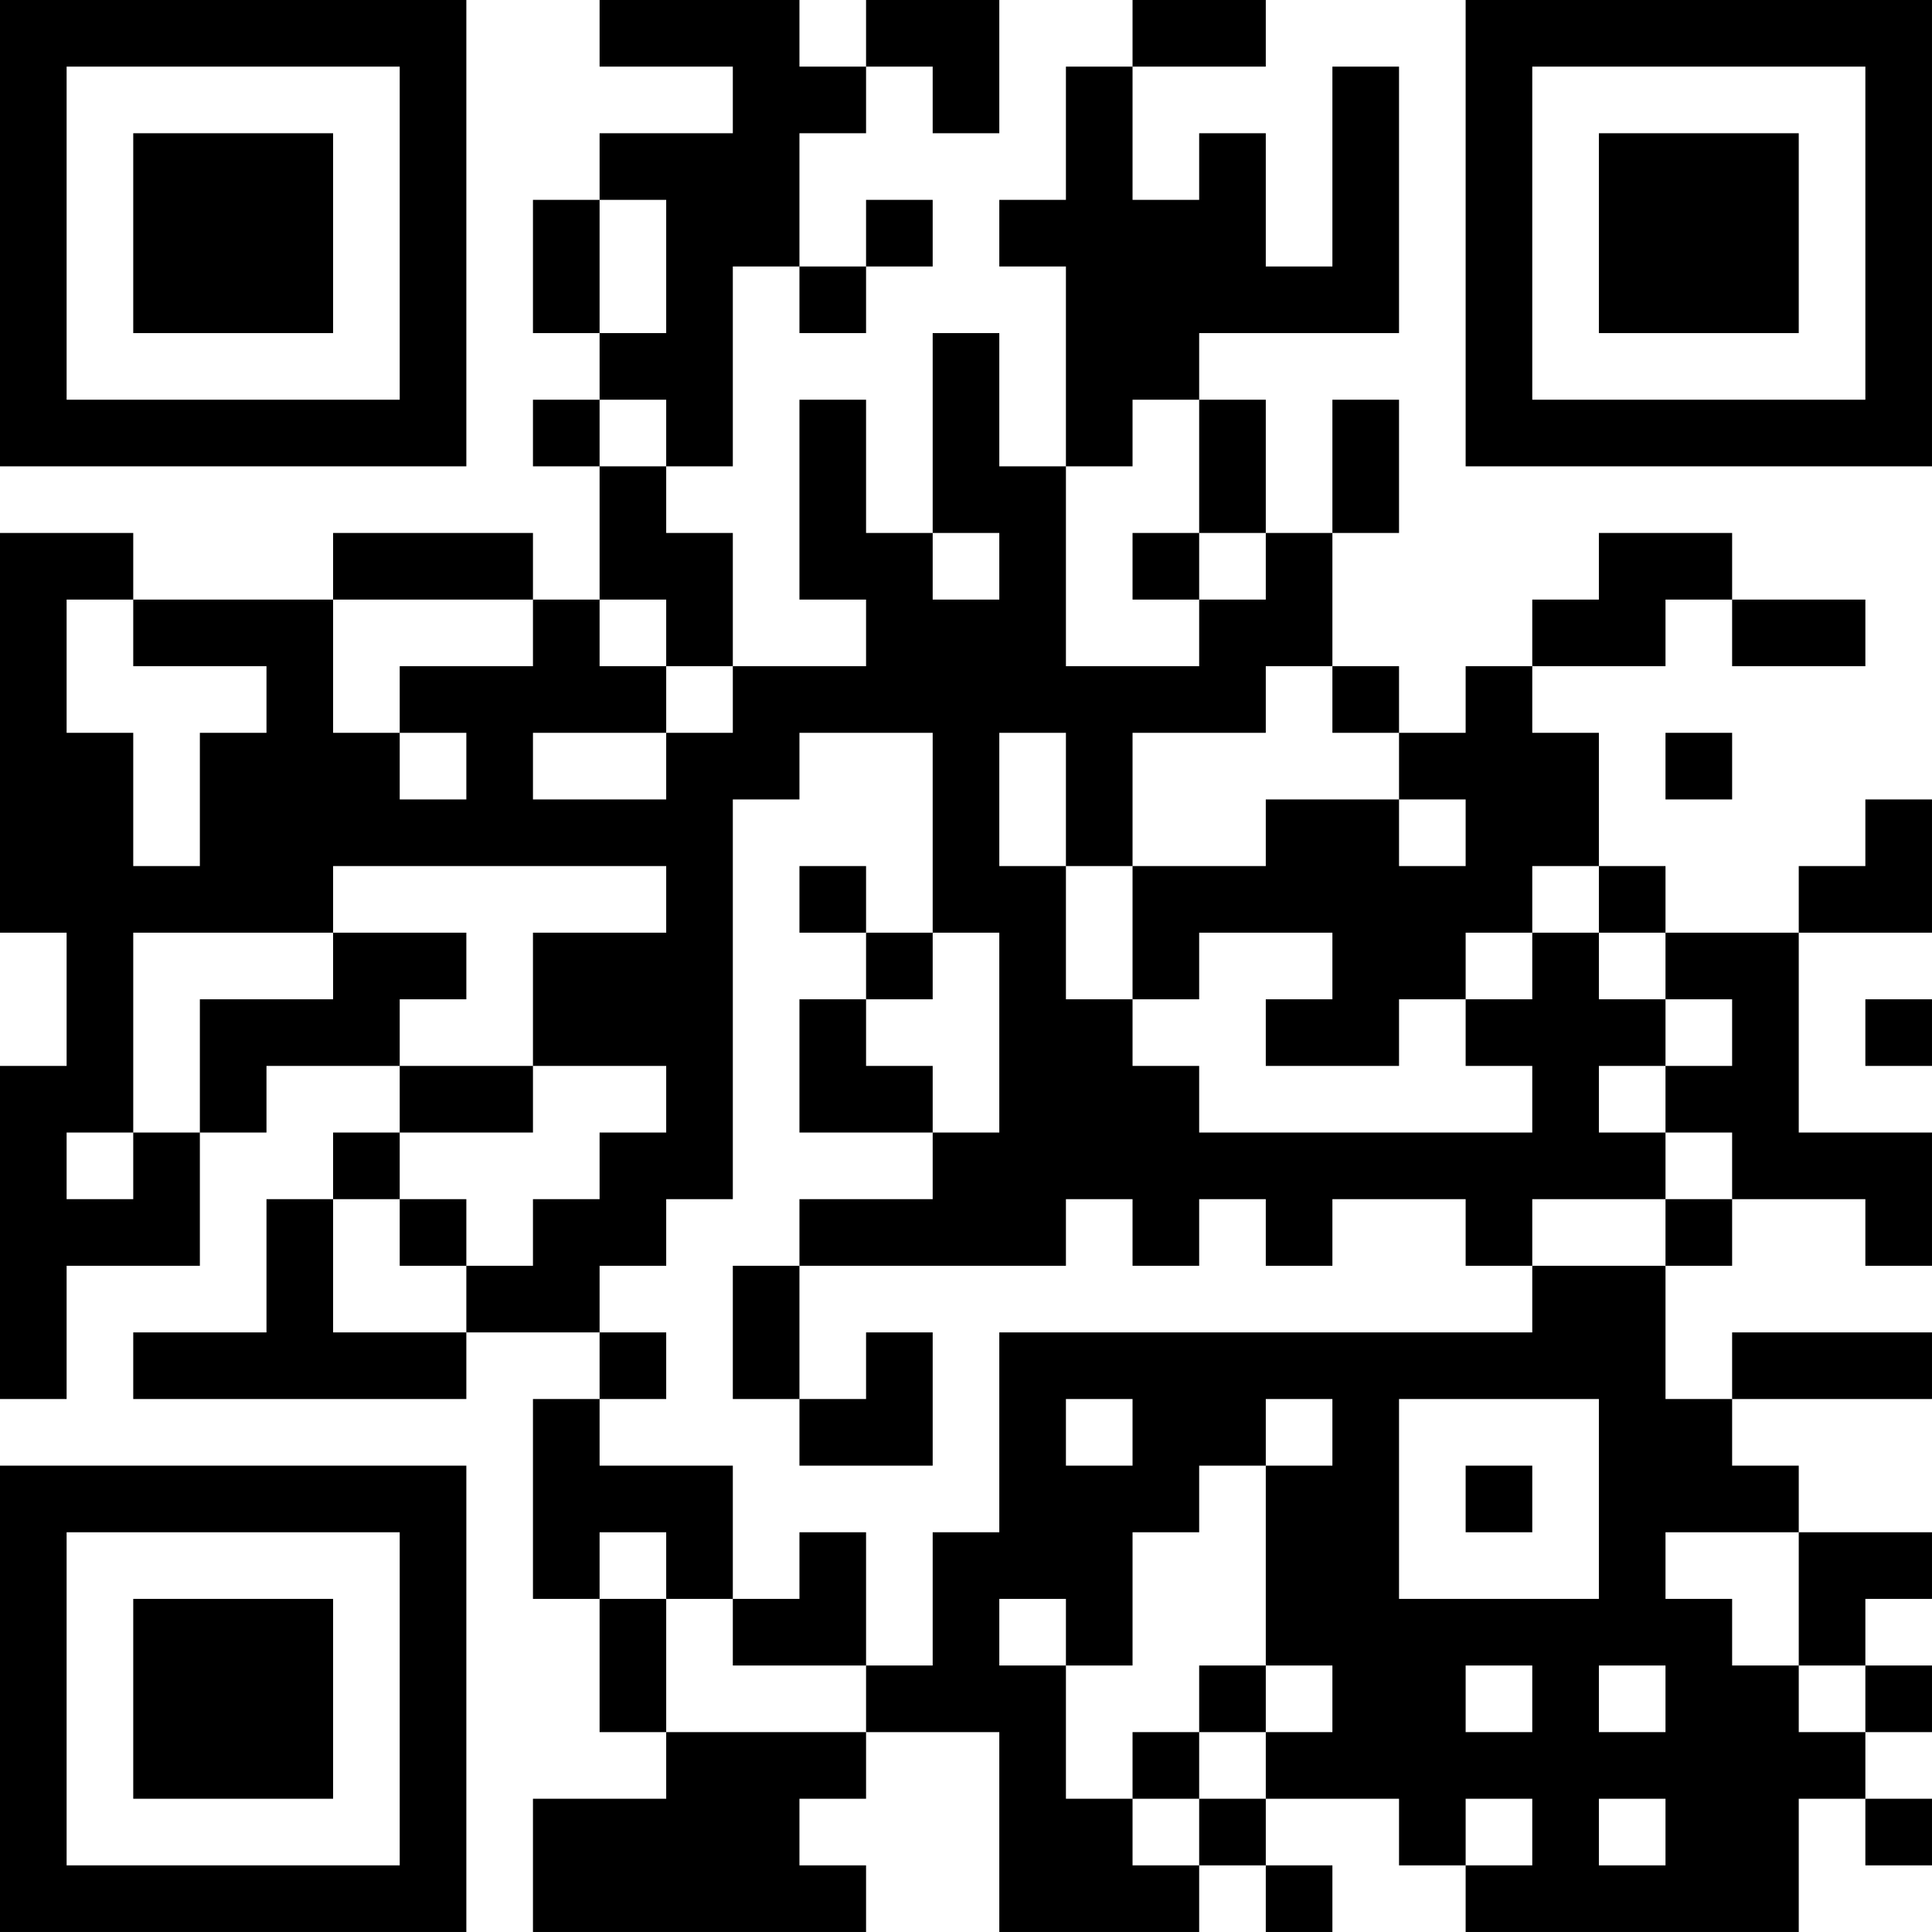 <?xml version="1.0" encoding="UTF-8"?>
<svg xmlns="http://www.w3.org/2000/svg" version="1.1" width="400" height="400" viewBox="0 0 400 400"><rect x="0" y="0" width="400" height="400" fill="#ffffff"/><g transform="scale(13.793)"><g transform="translate(0,0)"><path fill-rule="evenodd" d="M9 0L9 1L11 1L11 2L9 2L9 3L8 3L8 5L9 5L9 6L8 6L8 7L9 7L9 9L8 9L8 8L5 8L5 9L2 9L2 8L0 8L0 14L1 14L1 16L0 16L0 21L1 21L1 19L3 19L3 17L4 17L4 16L6 16L6 17L5 17L5 18L4 18L4 20L2 20L2 21L7 21L7 20L9 20L9 21L8 21L8 24L9 24L9 26L10 26L10 27L8 27L8 29L13 29L13 28L12 28L12 27L13 27L13 26L15 26L15 29L18 29L18 28L19 28L19 29L20 29L20 28L19 28L19 27L21 27L21 28L22 28L22 29L27 29L27 27L28 27L28 28L29 28L29 27L28 27L28 26L29 26L29 25L28 25L28 24L29 24L29 23L27 23L27 22L26 22L26 21L29 21L29 20L26 20L26 21L25 21L25 19L26 19L26 18L28 18L28 19L29 19L29 17L27 17L27 14L29 14L29 12L28 12L28 13L27 13L27 14L25 14L25 13L24 13L24 11L23 11L23 10L25 10L25 9L26 9L26 10L28 10L28 9L26 9L26 8L24 8L24 9L23 9L23 10L22 10L22 11L21 11L21 10L20 10L20 8L21 8L21 6L20 6L20 8L19 8L19 6L18 6L18 5L21 5L21 1L20 1L20 4L19 4L19 2L18 2L18 3L17 3L17 1L19 1L19 0L17 0L17 1L16 1L16 3L15 3L15 4L16 4L16 7L15 7L15 5L14 5L14 8L13 8L13 6L12 6L12 9L13 9L13 10L11 10L11 8L10 8L10 7L11 7L11 4L12 4L12 5L13 5L13 4L14 4L14 3L13 3L13 4L12 4L12 2L13 2L13 1L14 1L14 2L15 2L15 0L13 0L13 1L12 1L12 0ZM9 3L9 5L10 5L10 3ZM9 6L9 7L10 7L10 6ZM17 6L17 7L16 7L16 10L18 10L18 9L19 9L19 8L18 8L18 6ZM14 8L14 9L15 9L15 8ZM17 8L17 9L18 9L18 8ZM1 9L1 11L2 11L2 13L3 13L3 11L4 11L4 10L2 10L2 9ZM5 9L5 11L6 11L6 12L7 12L7 11L6 11L6 10L8 10L8 9ZM9 9L9 10L10 10L10 11L8 11L8 12L10 12L10 11L11 11L11 10L10 10L10 9ZM19 10L19 11L17 11L17 13L16 13L16 11L15 11L15 13L16 13L16 15L17 15L17 16L18 16L18 17L23 17L23 16L22 16L22 15L23 15L23 14L24 14L24 15L25 15L25 16L24 16L24 17L25 17L25 18L23 18L23 19L22 19L22 18L20 18L20 19L19 19L19 18L18 18L18 19L17 19L17 18L16 18L16 19L12 19L12 18L14 18L14 17L15 17L15 14L14 14L14 11L12 11L12 12L11 12L11 18L10 18L10 19L9 19L9 20L10 20L10 21L9 21L9 22L11 22L11 24L10 24L10 23L9 23L9 24L10 24L10 26L13 26L13 25L14 25L14 23L15 23L15 20L23 20L23 19L25 19L25 18L26 18L26 17L25 17L25 16L26 16L26 15L25 15L25 14L24 14L24 13L23 13L23 14L22 14L22 15L21 15L21 16L19 16L19 15L20 15L20 14L18 14L18 15L17 15L17 13L19 13L19 12L21 12L21 13L22 13L22 12L21 12L21 11L20 11L20 10ZM25 11L25 12L26 12L26 11ZM5 13L5 14L2 14L2 17L1 17L1 18L2 18L2 17L3 17L3 15L5 15L5 14L7 14L7 15L6 15L6 16L8 16L8 17L6 17L6 18L5 18L5 20L7 20L7 19L8 19L8 18L9 18L9 17L10 17L10 16L8 16L8 14L10 14L10 13ZM12 13L12 14L13 14L13 15L12 15L12 17L14 17L14 16L13 16L13 15L14 15L14 14L13 14L13 13ZM28 15L28 16L29 16L29 15ZM6 18L6 19L7 19L7 18ZM11 19L11 21L12 21L12 22L14 22L14 20L13 20L13 21L12 21L12 19ZM16 21L16 22L17 22L17 21ZM19 21L19 22L18 22L18 23L17 23L17 25L16 25L16 24L15 24L15 25L16 25L16 27L17 27L17 28L18 28L18 27L19 27L19 26L20 26L20 25L19 25L19 22L20 22L20 21ZM21 21L21 24L24 24L24 21ZM22 22L22 23L23 23L23 22ZM12 23L12 24L11 24L11 25L13 25L13 23ZM25 23L25 24L26 24L26 25L27 25L27 26L28 26L28 25L27 25L27 23ZM18 25L18 26L17 26L17 27L18 27L18 26L19 26L19 25ZM22 25L22 26L23 26L23 25ZM24 25L24 26L25 26L25 25ZM22 27L22 28L23 28L23 27ZM24 27L24 28L25 28L25 27ZM0 0L0 7L7 7L7 0ZM1 1L1 6L6 6L6 1ZM2 2L2 5L5 5L5 2ZM22 0L22 7L29 7L29 0ZM23 1L23 6L28 6L28 1ZM24 2L24 5L27 5L27 2ZM0 22L0 29L7 29L7 22ZM1 23L1 28L6 28L6 23ZM2 24L2 27L5 27L5 24Z" fill="#000000"/></g></g></svg>
